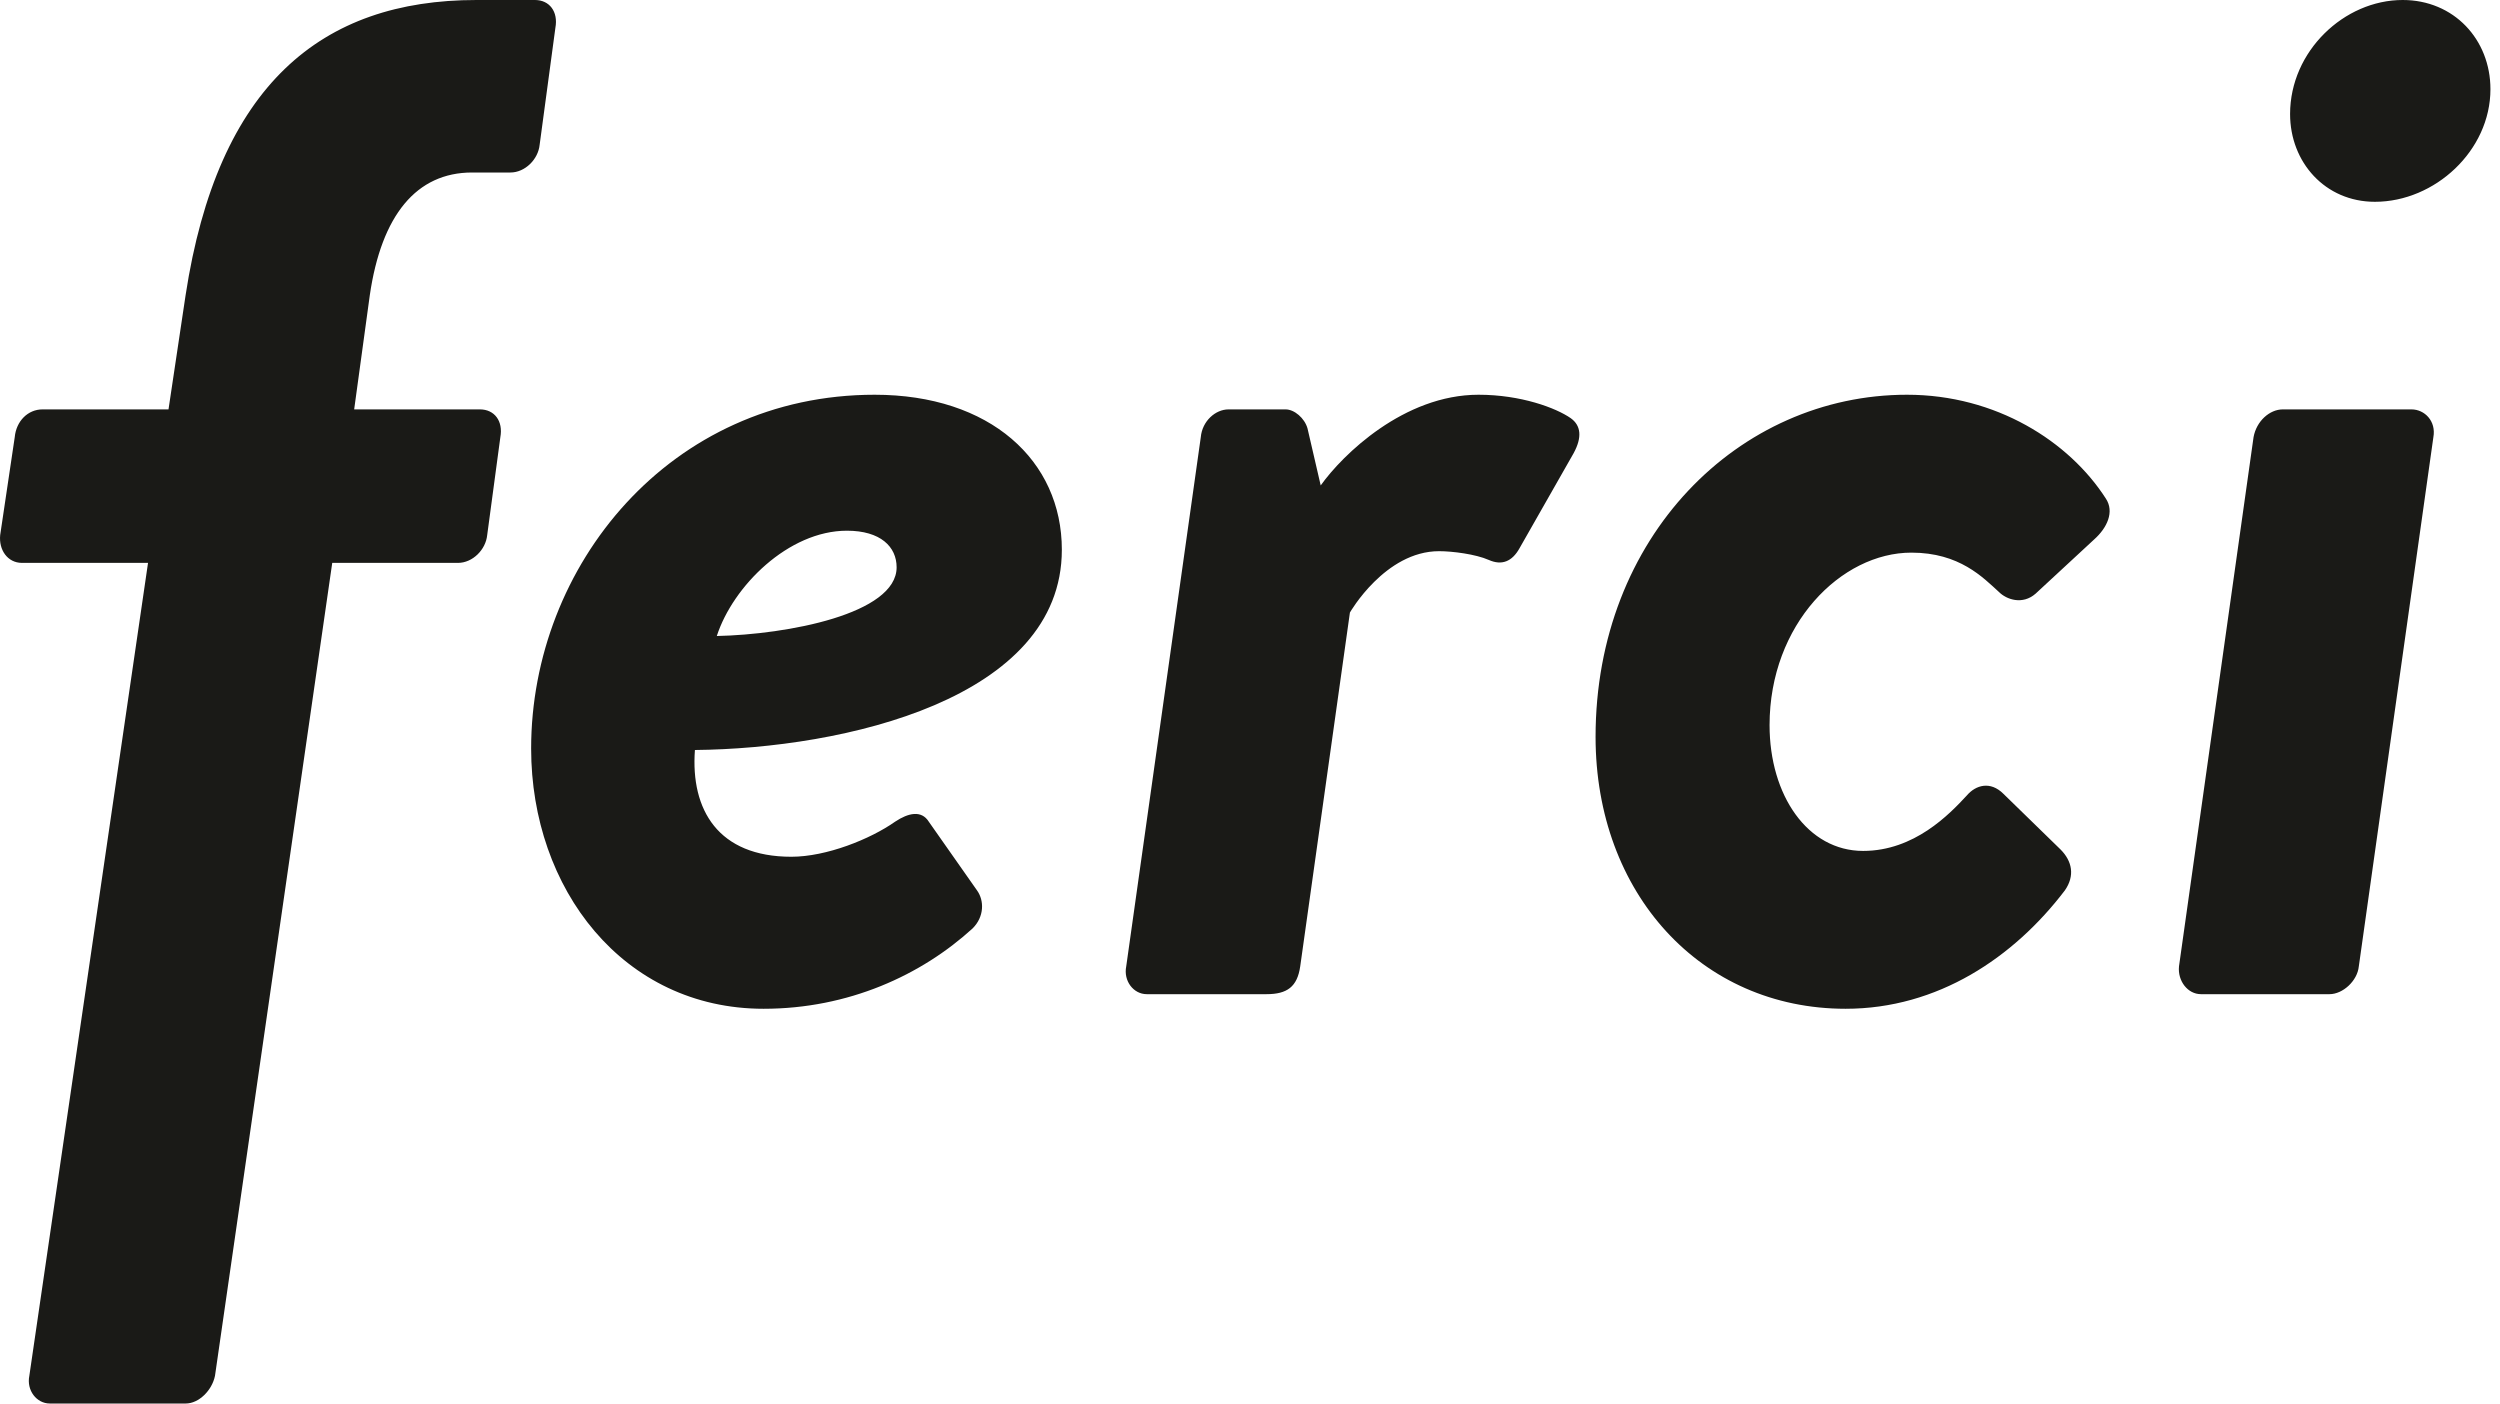 <svg width="57" height="32" viewBox="0 0 57 32" fill="none" 
    xmlns="http://www.w3.org/2000/svg">
    <path fill-rule="evenodd" clip-rule="evenodd" d="M8.431 6.734C8.697 4.901 9.498 3.933 10.764 3.933H11.638C11.97 3.933 12.271 3.634 12.304 3.3L12.663 0.633C12.73 0.268 12.53 0 12.197 0H10.864C7.331 0 4.964 1.934 4.231 6.734L3.842 9.334H0.97C0.636 9.334 0.37 9.601 0.336 9.967L0.004 12.2C-0.03 12.534 0.169 12.834 0.503 12.834H3.375L0.669 31.367C0.601 31.701 0.835 32 1.135 32H4.235C4.534 32 4.835 31.701 4.902 31.367L7.575 12.834H10.441C10.775 12.834 11.075 12.534 11.108 12.2L11.408 9.967C11.475 9.601 11.274 9.334 10.942 9.334H8.075L8.431 6.734ZM52.214 2.6C52.214 1.167 53.448 0 54.781 0C55.948 0 56.782 0.9 56.782 2.034C56.782 3.434 55.515 4.601 54.148 4.601C53.014 4.601 52.214 3.701 52.214 2.6ZM51.381 9.967C51.447 9.601 51.748 9.334 52.048 9.334H54.981C55.281 9.334 55.547 9.601 55.481 9.967L53.781 22.033C53.748 22.367 53.414 22.667 53.114 22.667H50.181C49.881 22.667 49.648 22.367 49.681 22.033L51.381 9.967ZM43.48 9C45.512 9 47.179 10.067 48.013 11.367C48.212 11.667 48.045 12.034 47.746 12.3L46.413 13.534C46.112 13.8 45.746 13.667 45.579 13.5C45.212 13.167 44.679 12.6 43.58 12.6C41.979 12.6 40.346 14.234 40.346 16.533C40.346 18.134 41.213 19.401 42.479 19.401C43.646 19.401 44.446 18.567 44.846 18.134C45.047 17.9 45.379 17.8 45.679 18.1L46.979 19.367C47.246 19.634 47.312 19.966 47.079 20.301C45.913 21.833 44.18 23 42.079 23C38.779 23 36.379 20.366 36.379 16.801C36.379 12.234 39.646 9 43.48 9ZM27.378 9.967C27.411 9.601 27.711 9.334 28.011 9.334H29.311C29.512 9.334 29.745 9.534 29.811 9.767L30.112 11.068C30.611 10.367 32.011 9 33.711 9C34.678 9 35.477 9.301 35.812 9.534C36.045 9.7 36.078 9.967 35.878 10.334L34.645 12.5C34.478 12.8 34.245 12.9 33.945 12.767C33.645 12.634 33.111 12.567 32.811 12.567C31.578 12.567 30.778 13.966 30.778 13.966L29.645 22.033C29.578 22.5 29.345 22.667 28.878 22.667H26.145C25.845 22.667 25.611 22.367 25.678 22.033L27.378 9.967ZM20.443 12.934C20.443 12.467 20.077 12.1 19.31 12.1C17.976 12.1 16.71 13.366 16.343 14.501C17.943 14.467 20.443 14 20.443 12.934ZM19.943 9C22.576 9 24.21 10.5 24.21 12.534C24.21 15.934 19.243 17.067 15.844 17.1C15.743 18.467 16.376 19.534 18.043 19.534C18.842 19.534 19.843 19.133 20.409 18.734C20.709 18.534 21.009 18.467 21.176 18.734L22.276 20.301C22.443 20.533 22.443 20.901 22.176 21.167C21.009 22.233 19.343 23 17.41 23C14.21 23 12.11 20.267 12.11 17.067C12.11 12.9 15.277 9 19.943 9Z" fill="#1A1A17"/>
</svg>
